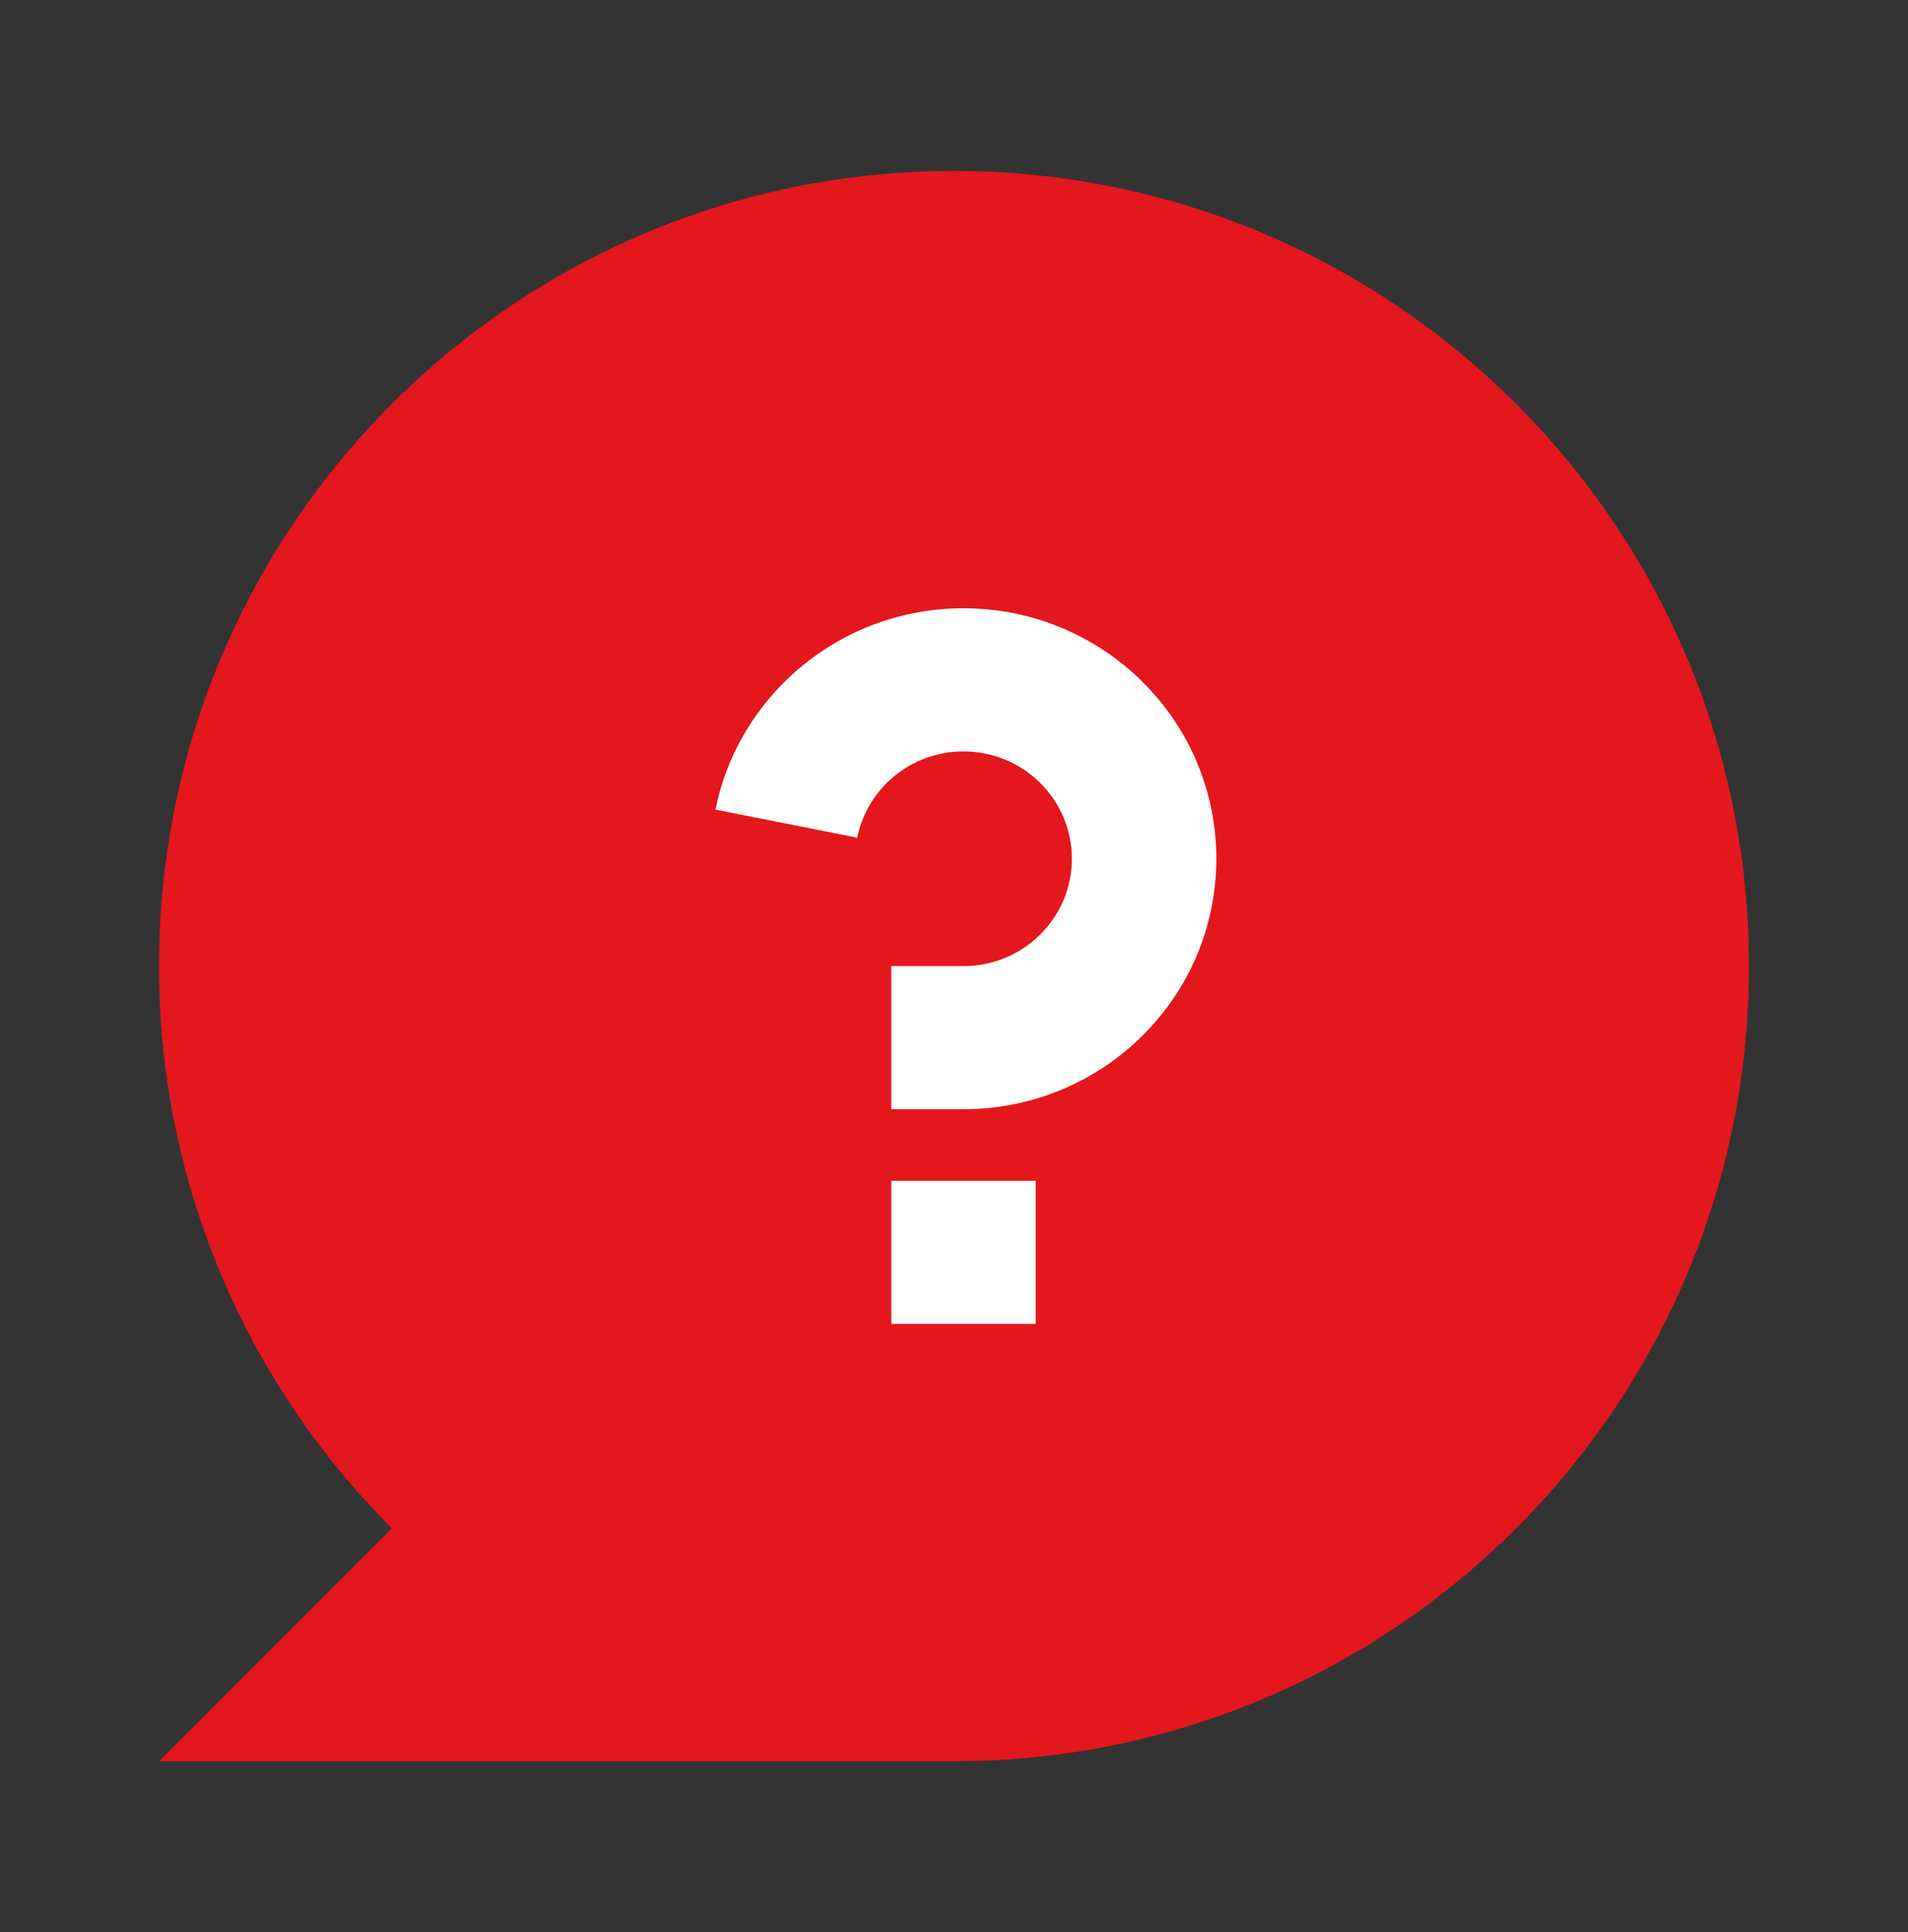 <?xml version="1.0" encoding="UTF-8"?> <svg xmlns="http://www.w3.org/2000/svg" width="80" height="81" viewBox="0 0 80 81" fill="none"><rect x="0" y="0" width="80" height="81" fill="#333333" stroke="none"/> <path d="M16.43 64.07C10.398 58.038 6.667 49.705 6.667 40.5C6.667 22.091 21.591 7.167 40 7.167C58.409 7.167 73.333 22.091 73.333 40.5C73.333 58.909 58.409 73.833 40 73.833H6.667L16.43 64.07Z" fill="#E4171C"></path> <path d="M37.369 49.5H43.427V55.5H37.369V49.5ZM30 33.94C30.966 29.128 35.255 25.5 40.398 25.5C46.253 25.5 51 30.201 51 36C51 41.799 46.253 46.5 40.398 46.5H37.369V40.5H40.398C42.907 40.5 44.942 38.485 44.942 36C44.942 33.515 42.907 31.5 40.398 31.5C38.194 31.5 36.356 33.055 35.942 35.117L30 33.94Z" fill="white"></path> </svg> 